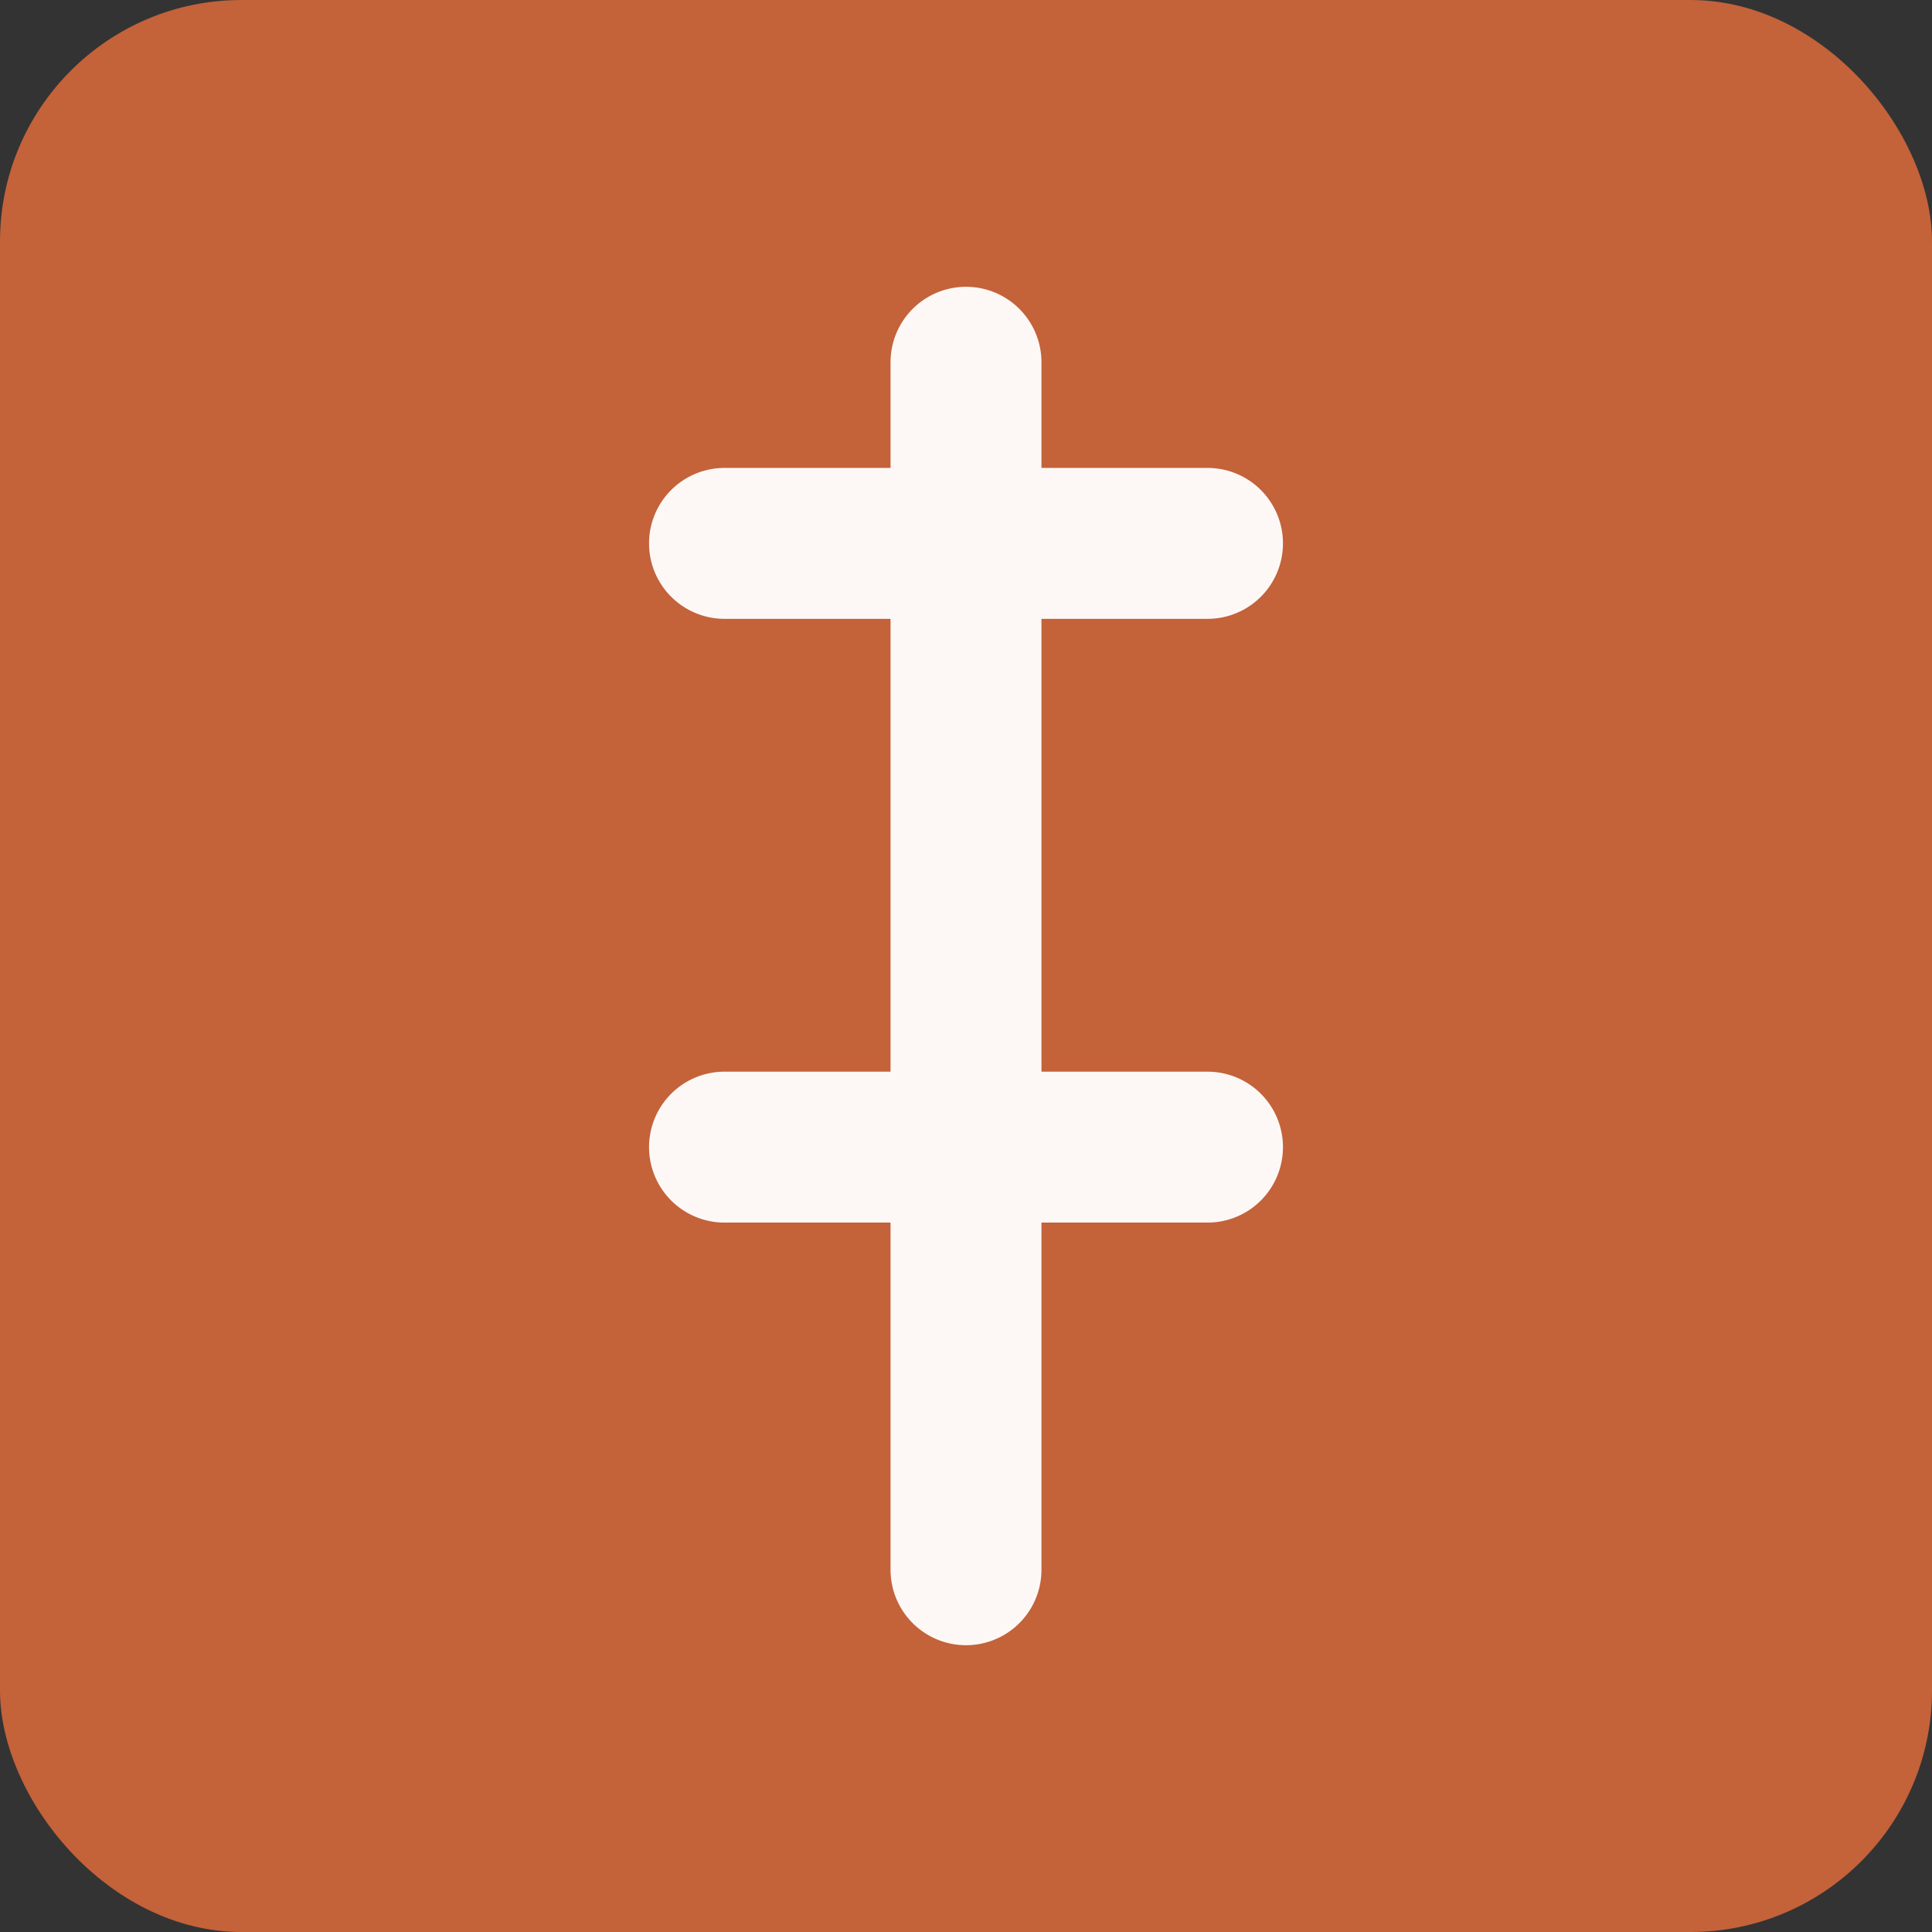 <svg xmlns="http://www.w3.org/2000/svg" viewBox="0 0 32 32">
  <rect x="0" y="0" width="32" height="32" fill="#333333" stroke="none"/>
  <rect width="32" height="32" fill="#c4623a" rx="4"/>
  <!-- Cross -->
  <path d="M16 6 L16 12 M12 9 L20 9 M16 12 L16 26 M12 19 L20 19" 
        stroke="#fdf8f6" 
        stroke-width="2.5" 
        stroke-linecap="round" 
        stroke-linejoin="round"/>
</svg>
